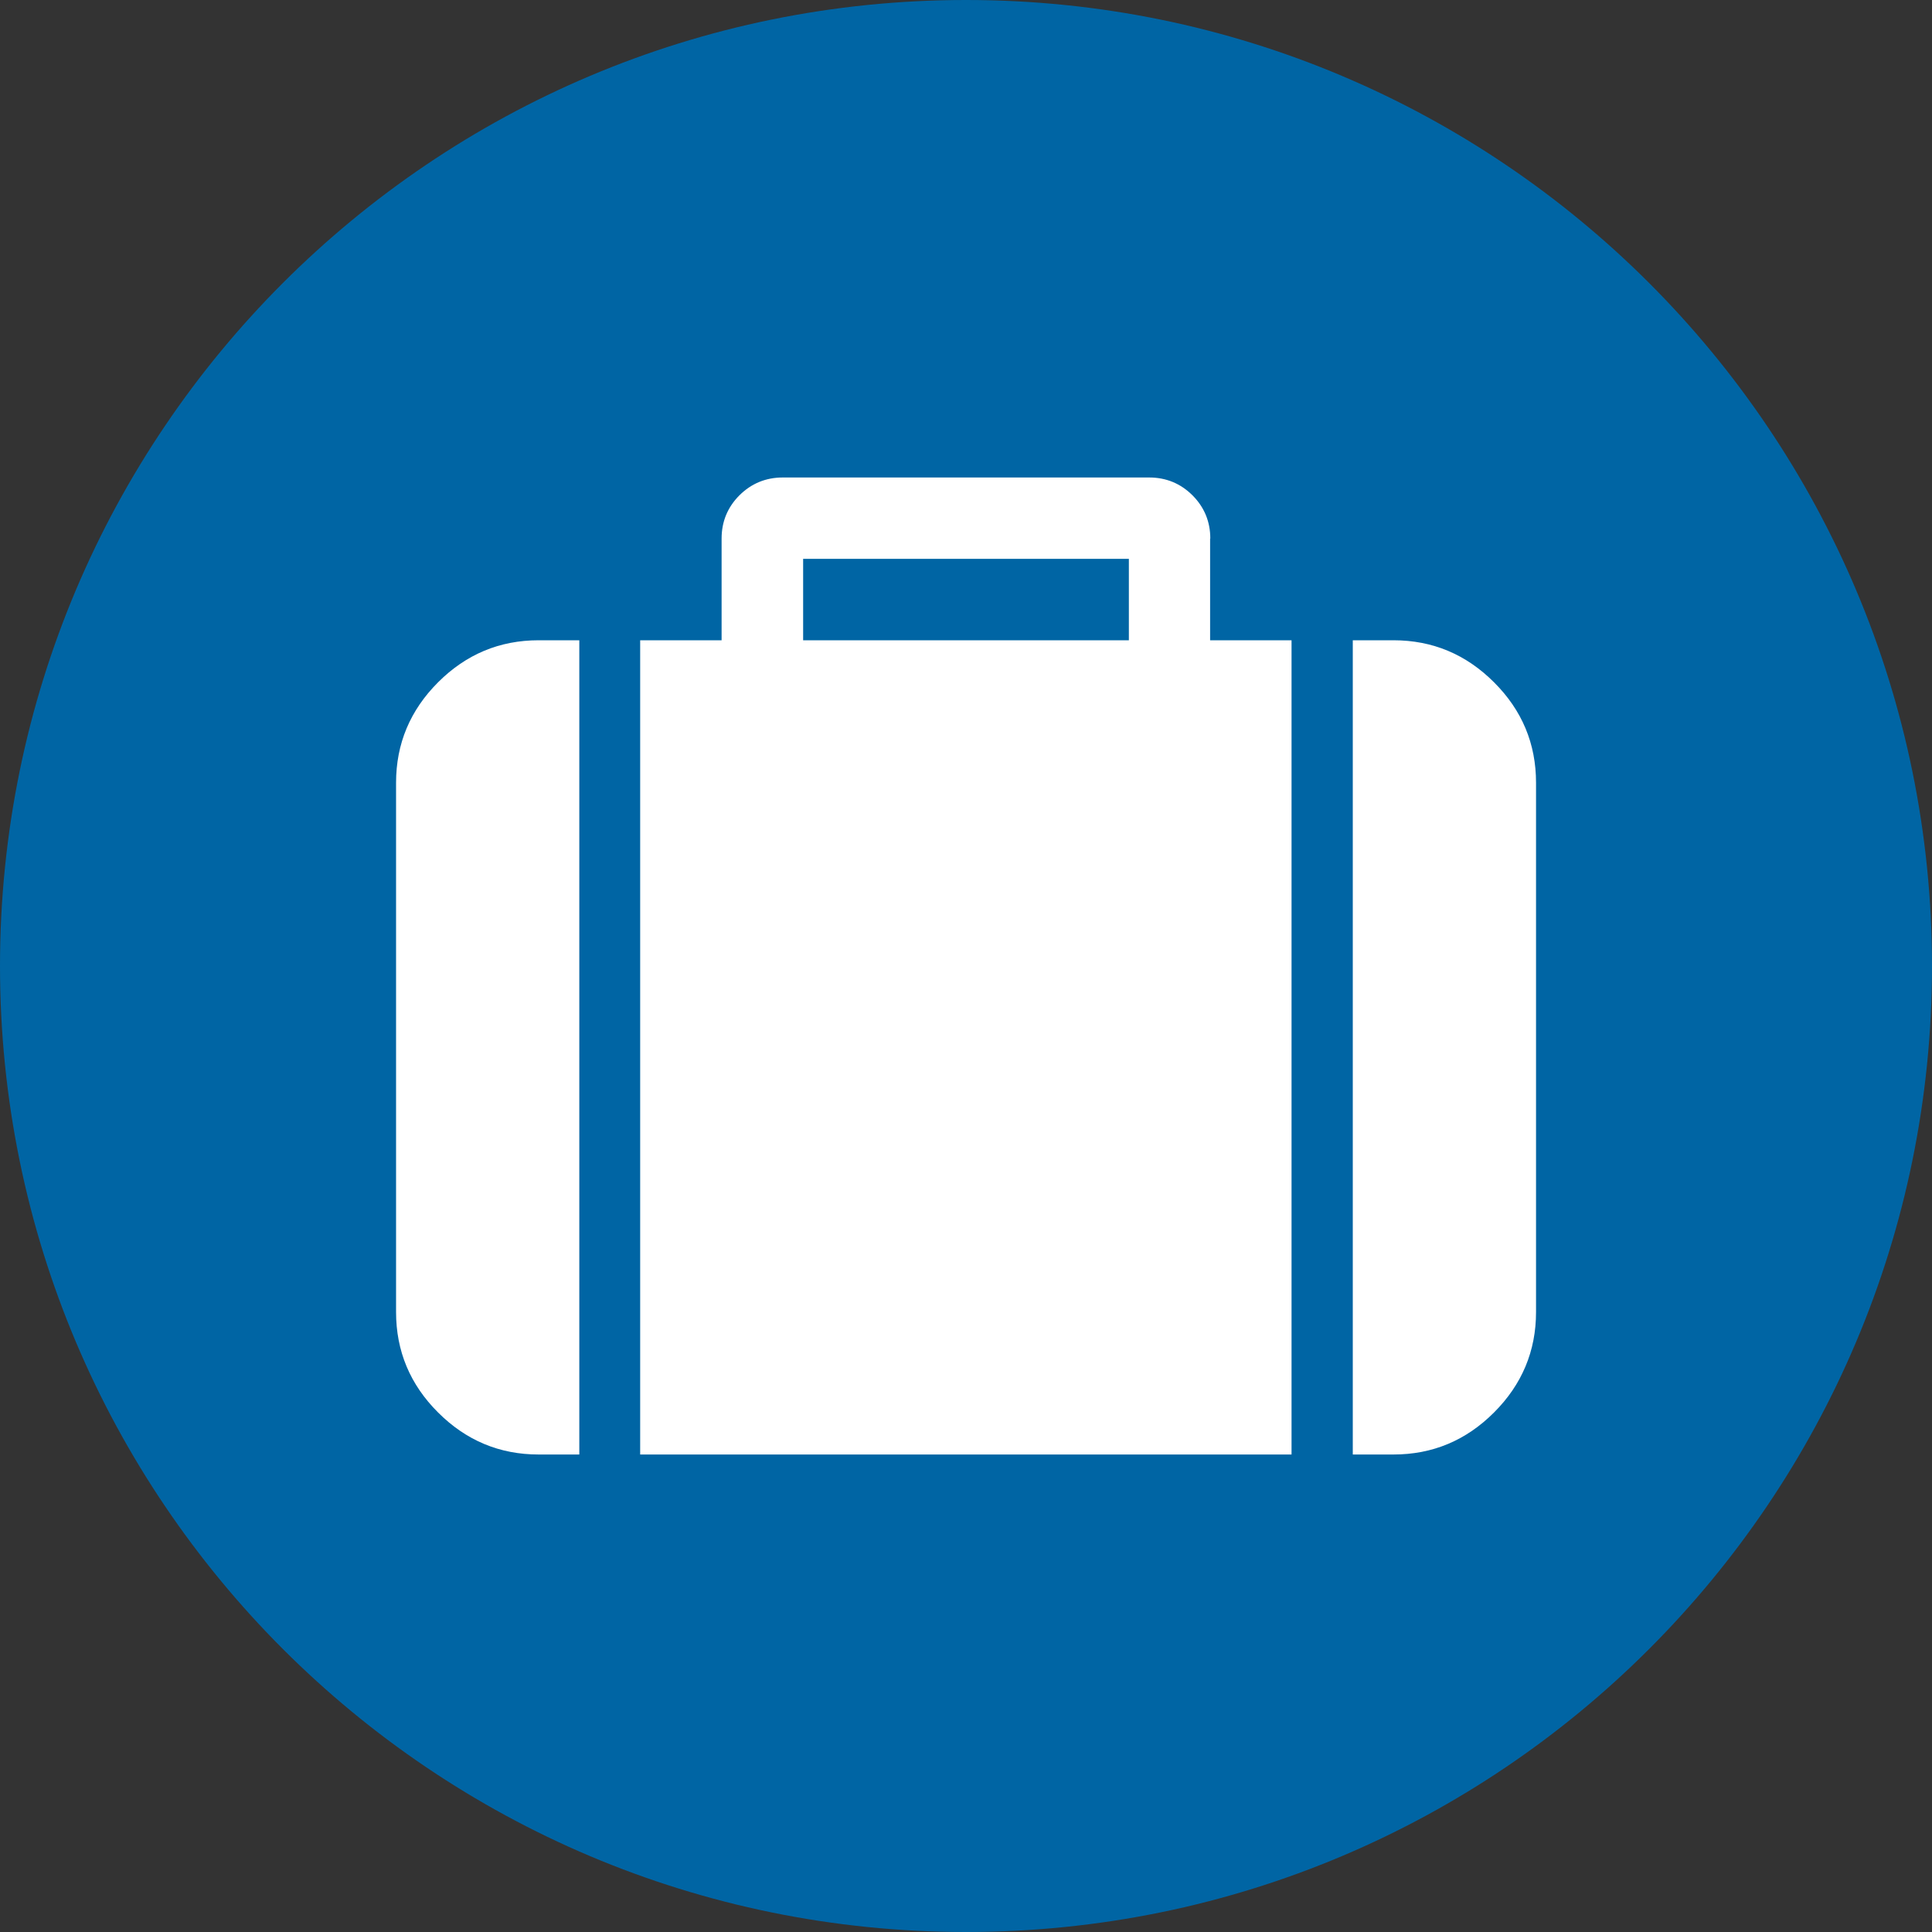 <?xml version="1.0" encoding="UTF-8"?><svg id="Layer_1" xmlns="http://www.w3.org/2000/svg" viewBox="0 0 200 200"><rect x="0" y="0" width="200" height="200" fill="#333333" stroke="none"/><defs><style>.cls-1{fill:#0065a4;}.cls-2{fill:#fff;}</style></defs><path class="cls-1" d="m100,200c55.23,0,100-44.77,100-100S155.23,0,100,0,0,44.77,0,100s44.77,100,100,100"/><g><path class="cls-2" d="m45.35,70.63c-2.9,2.9-4.35,6.37-4.35,10.4v54.79c0,4.04,1.45,7.51,4.35,10.4,2.9,2.9,6.37,4.35,10.41,4.35h4.21v-84.29h-4.21c-4.04,0-7.51,1.45-10.41,4.35"/><path class="cls-2" d="m116.86,66.28h-33.72v-8.43h33.72v8.43Zm8.43-10.53c0-1.75-.62-3.25-1.85-4.48-1.23-1.22-2.72-1.84-4.48-1.84h-37.93c-1.75,0-3.25.62-4.48,1.84-1.23,1.23-1.85,2.73-1.85,4.48v10.53h-8.43v84.29h67.43v-84.29h-8.43v-10.53Z"/><path class="cls-2" d="m154.66,70.63c-2.9-2.9-6.37-4.35-10.41-4.35h-4.21v84.29h4.21c4.04,0,7.51-1.45,10.41-4.35,2.9-2.9,4.35-6.37,4.35-10.4v-54.79c0-4.04-1.45-7.51-4.35-10.4"/></g></svg>